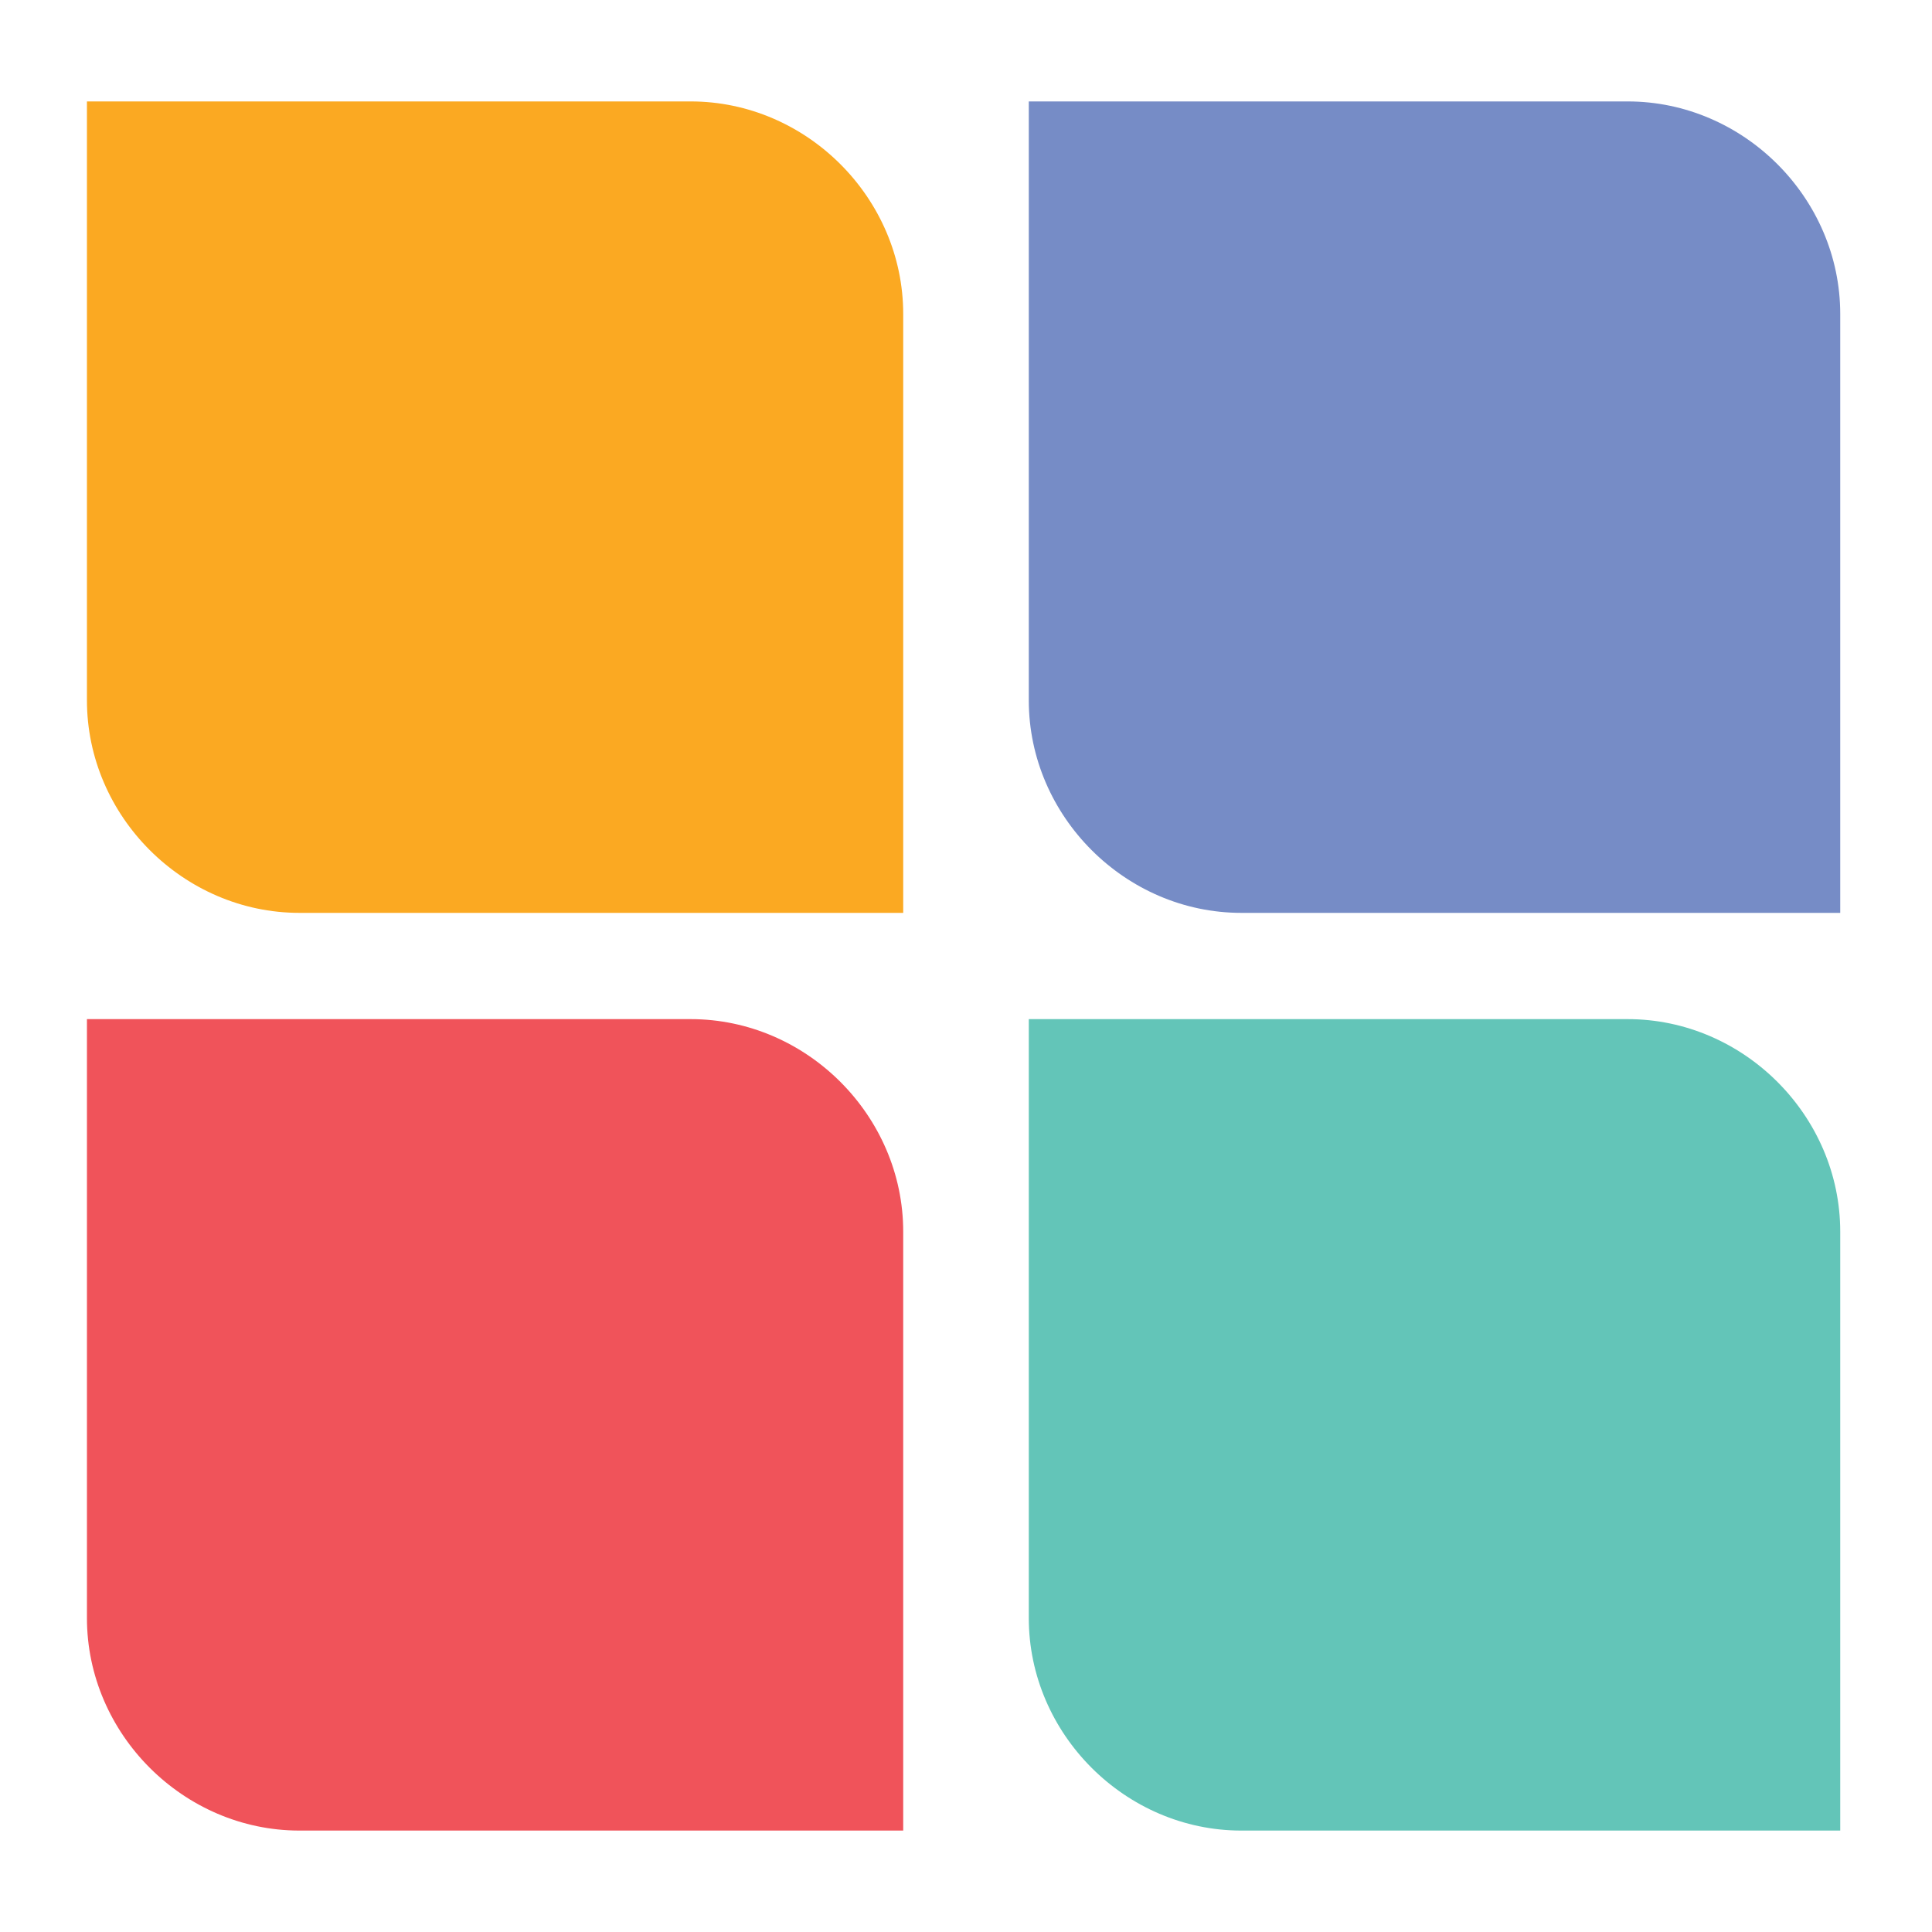 <?xml version="1.0" encoding="UTF-8"?>
<svg id="Layer_1" data-name="Layer 1" xmlns="http://www.w3.org/2000/svg" version="1.1" viewBox="0 0 40 40">
  <defs>
    <style>
      .cls-1 {
        fill: #63c5b8;
      }

      .cls-1, .cls-2, .cls-3, .cls-4 {
        stroke-width: 0px;
      }

      .cls-2 {
        fill: #768cc6;
      }

      .cls-3 {
        fill: #fba922;
      }

      .cls-4 {
        fill: #f0535a;
      }
    </style>
  </defs>
  <path class="cls-3" d="M1.9,2.1h12.4c2.4,0,4.4,2,4.4,4.4v12.4H6.2c-2.4,0-4.4-2-4.4-4.4V2.1h0Z"/>
  <path class="cls-2" d="M21.3,2.1h12.4c2.4,0,4.4,2,4.4,4.4v12.4h-12.4c-2.4,0-4.4-2-4.4-4.4V2.1h0Z"/>
  <path class="cls-4" d="M1.9,21.1h12.4c2.4,0,4.4,2,4.4,4.4v12.4H6.2c-2.4,0-4.4-2-4.4-4.4v-12.4h0Z"/>
  <path class="cls-1" d="M21.3,21.1h12.4c2.4,0,4.4,2,4.4,4.4v12.4h-12.4c-2.4,0-4.4-2-4.4-4.4v-12.4h0Z"/>
</svg>